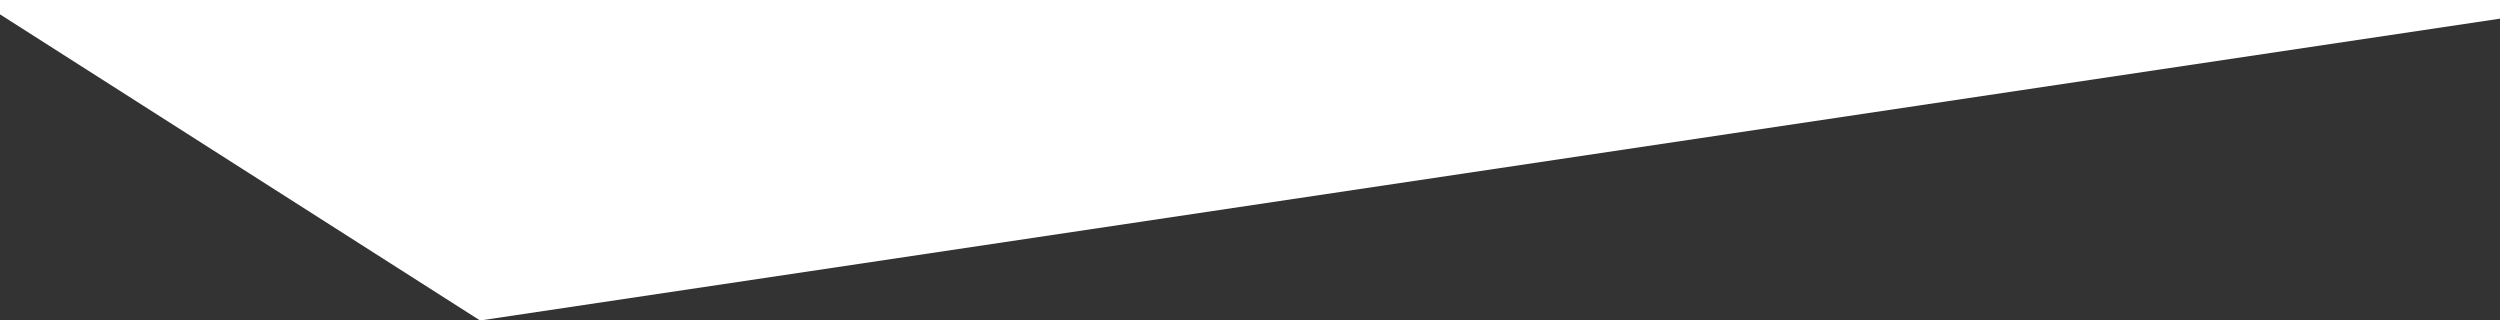 <?xml version="1.0" encoding="UTF-8"?> <svg xmlns="http://www.w3.org/2000/svg" id="Layer_1" data-name="Layer 1" viewBox="0 0 1920 246.13"><rect x="0" y="0" width="1920" height="246.13" fill="#333333" stroke="none"/><defs><style>.cls-1{fill:#fff;}</style></defs><title>clip2</title><polygon class="cls-1" points="372 0 0 0 0 11.03 368.7 246.13 1920 14.33 1920 0 372 0"></polygon></svg> 